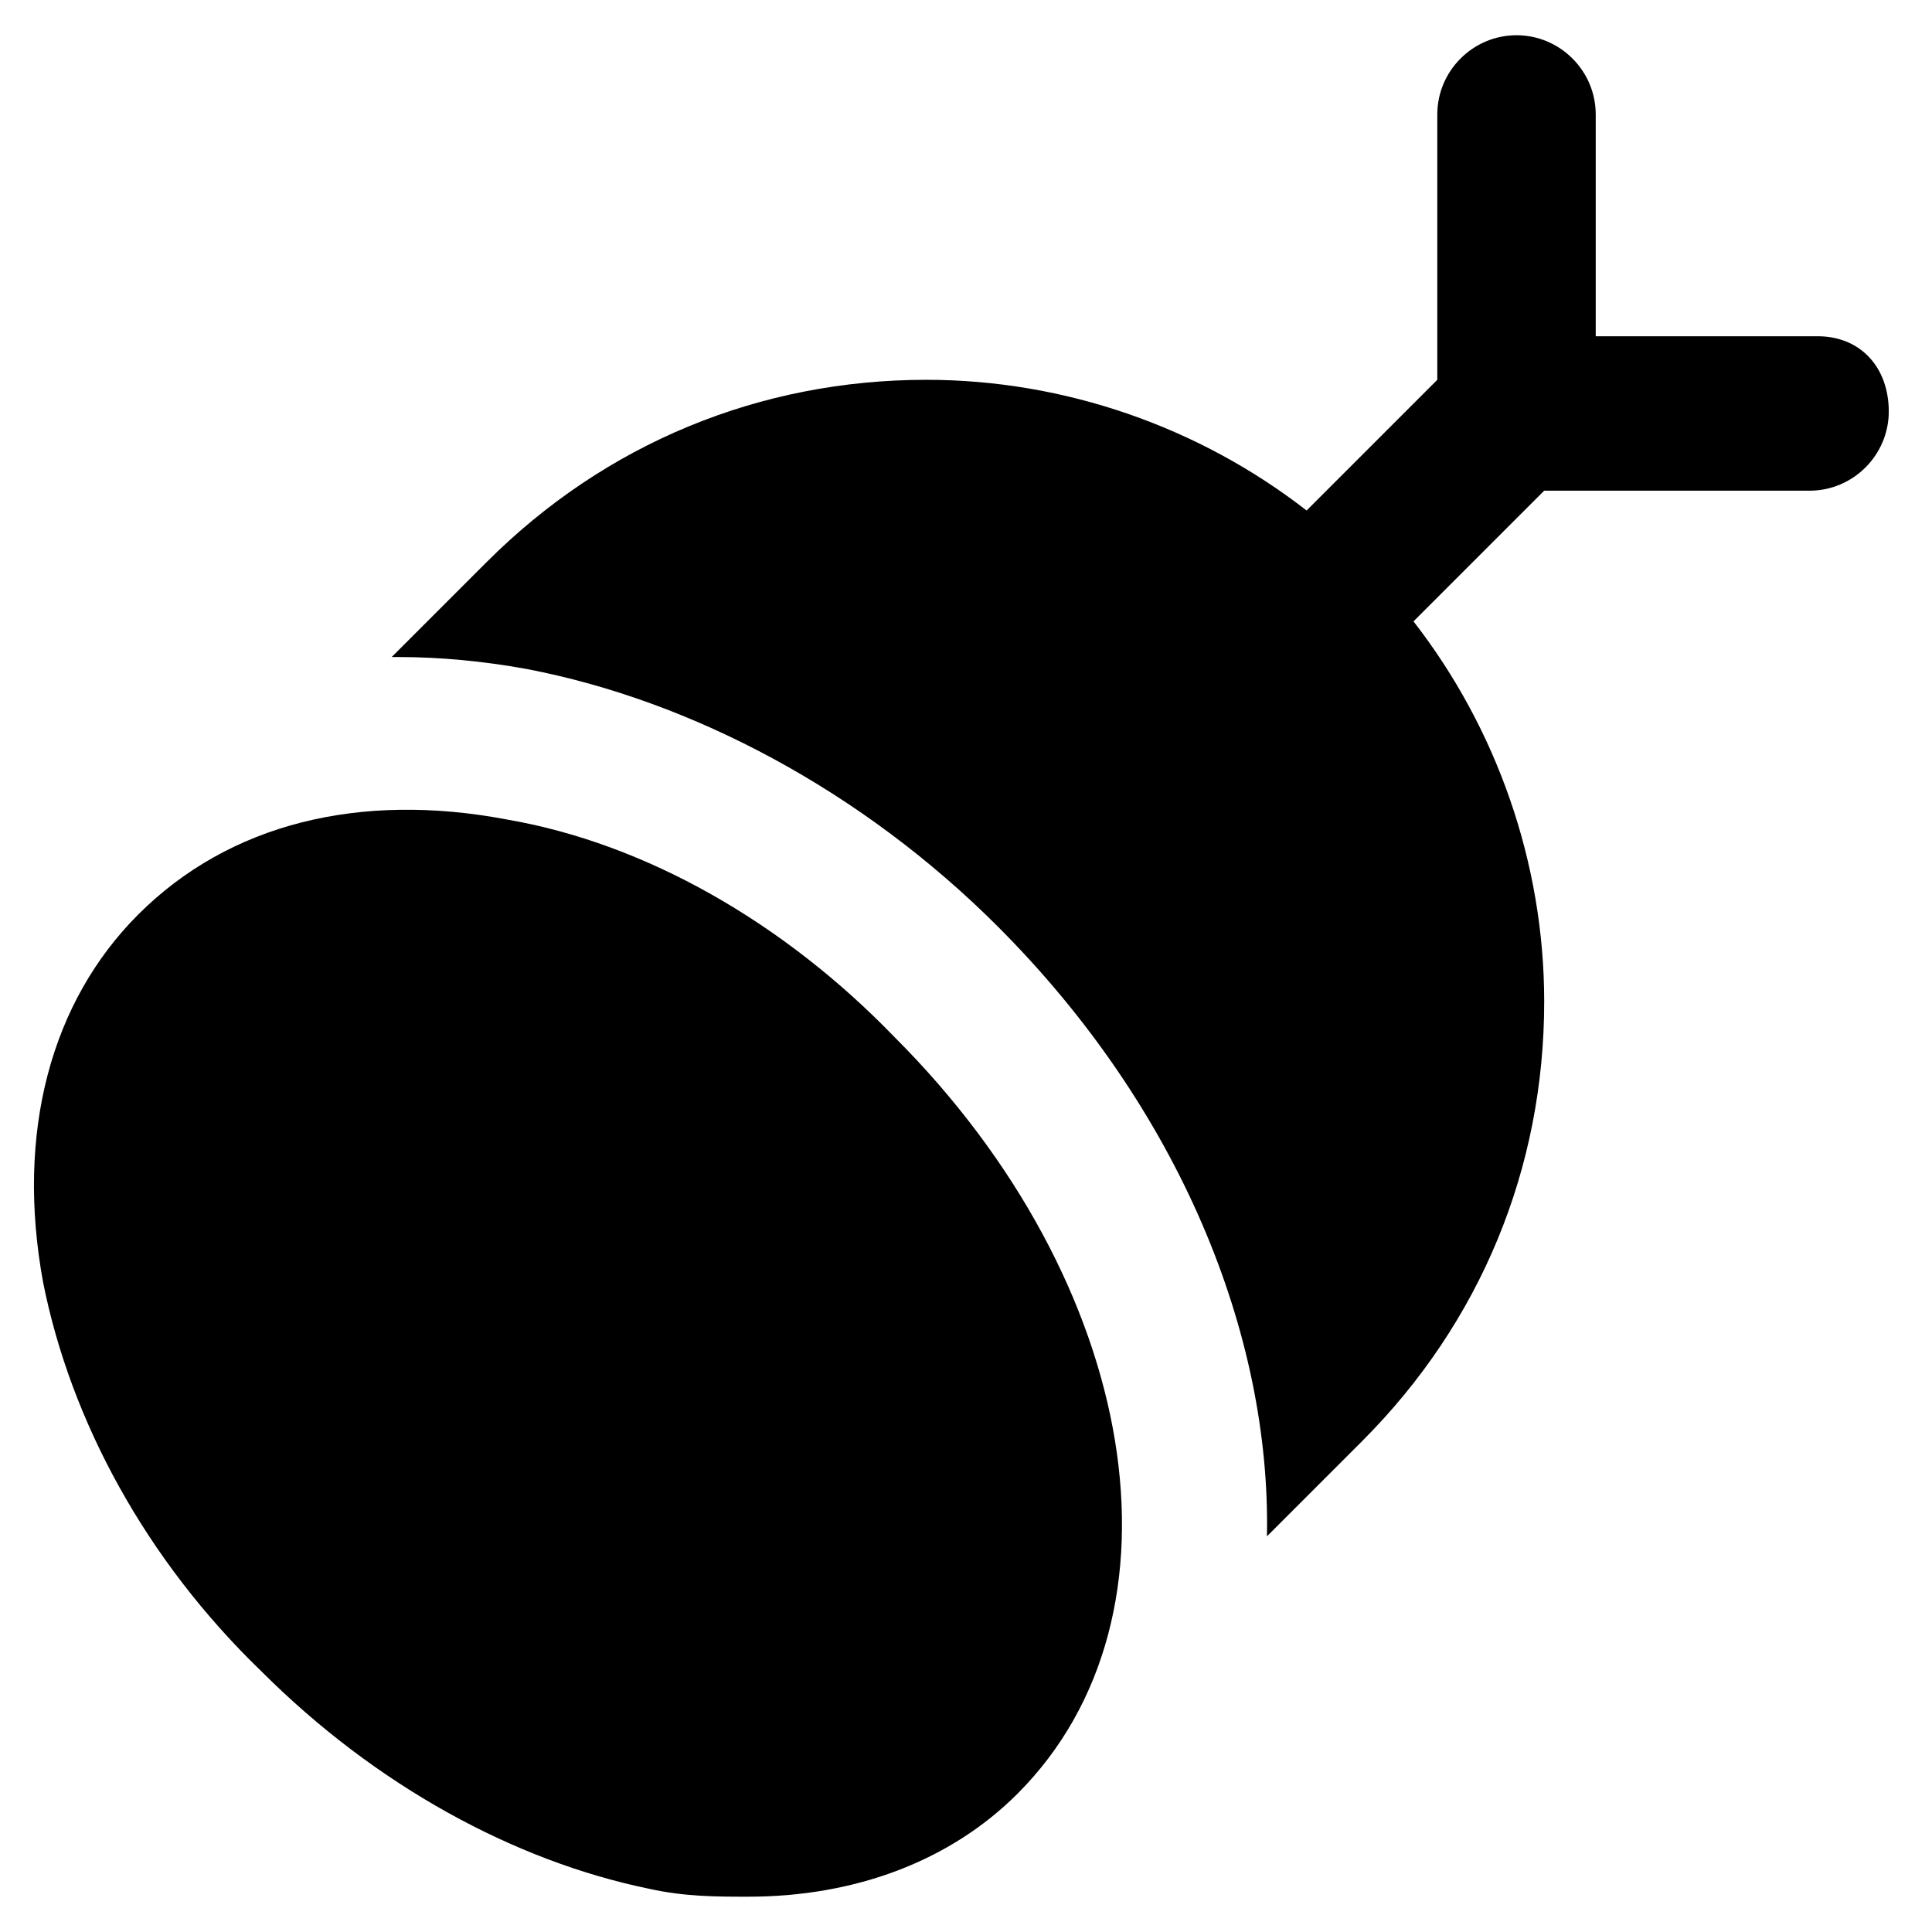<?xml version="1.0" encoding="UTF-8"?>
<!-- Uploaded to: ICON Repo, www.svgrepo.com, Generator: ICON Repo Mixer Tools -->
<svg fill="#000000" width="800px" height="800px" version="1.1" viewBox="144 144 512 512" xmlns="http://www.w3.org/2000/svg">
 <g>
  <path d="m278.25 361.16c-38.836-7.348-73.473 1.051-97.613 25.191-23.094 23.09-32.539 57.727-25.191 97.609 7.348 36.734 27.289 73.473 57.727 102.86 30.438 30.438 67.176 50.383 102.86 57.727 9.445 2.098 17.844 2.098 26.238 2.098 28.34 0 53.531-9.445 71.371-27.289 47.23-47.23 32.539-135.4-32.539-200.47-29.383-30.434-66.117-51.426-102.85-57.723z"/>
  <path d="m625.66 233.11h-58.777v-58.781c0-11.547-9.445-20.992-20.992-20.992s-20.992 9.445-20.992 20.992v70.324l-34.637 34.637c-28.34-22.043-64.027-34.637-100.76-34.637-44.082 0-85.02 16.793-116.51 48.281l-25.191 25.191h2.098c10.496 0 22.043 1.051 33.586 3.148 44.082 8.398 89.215 32.539 124.9 68.223 48.281 48.281 72.422 108.11 71.371 161.64l25.191-25.191c31.488-31.488 48.281-72.422 48.281-116.51 0-36.734-12.594-72.422-34.637-100.76l34.637-34.637h70.324c11.547 0 20.992-9.445 20.992-20.992 0.004-11.543-7.344-19.938-18.887-19.938z"/>
 </g>
</svg>